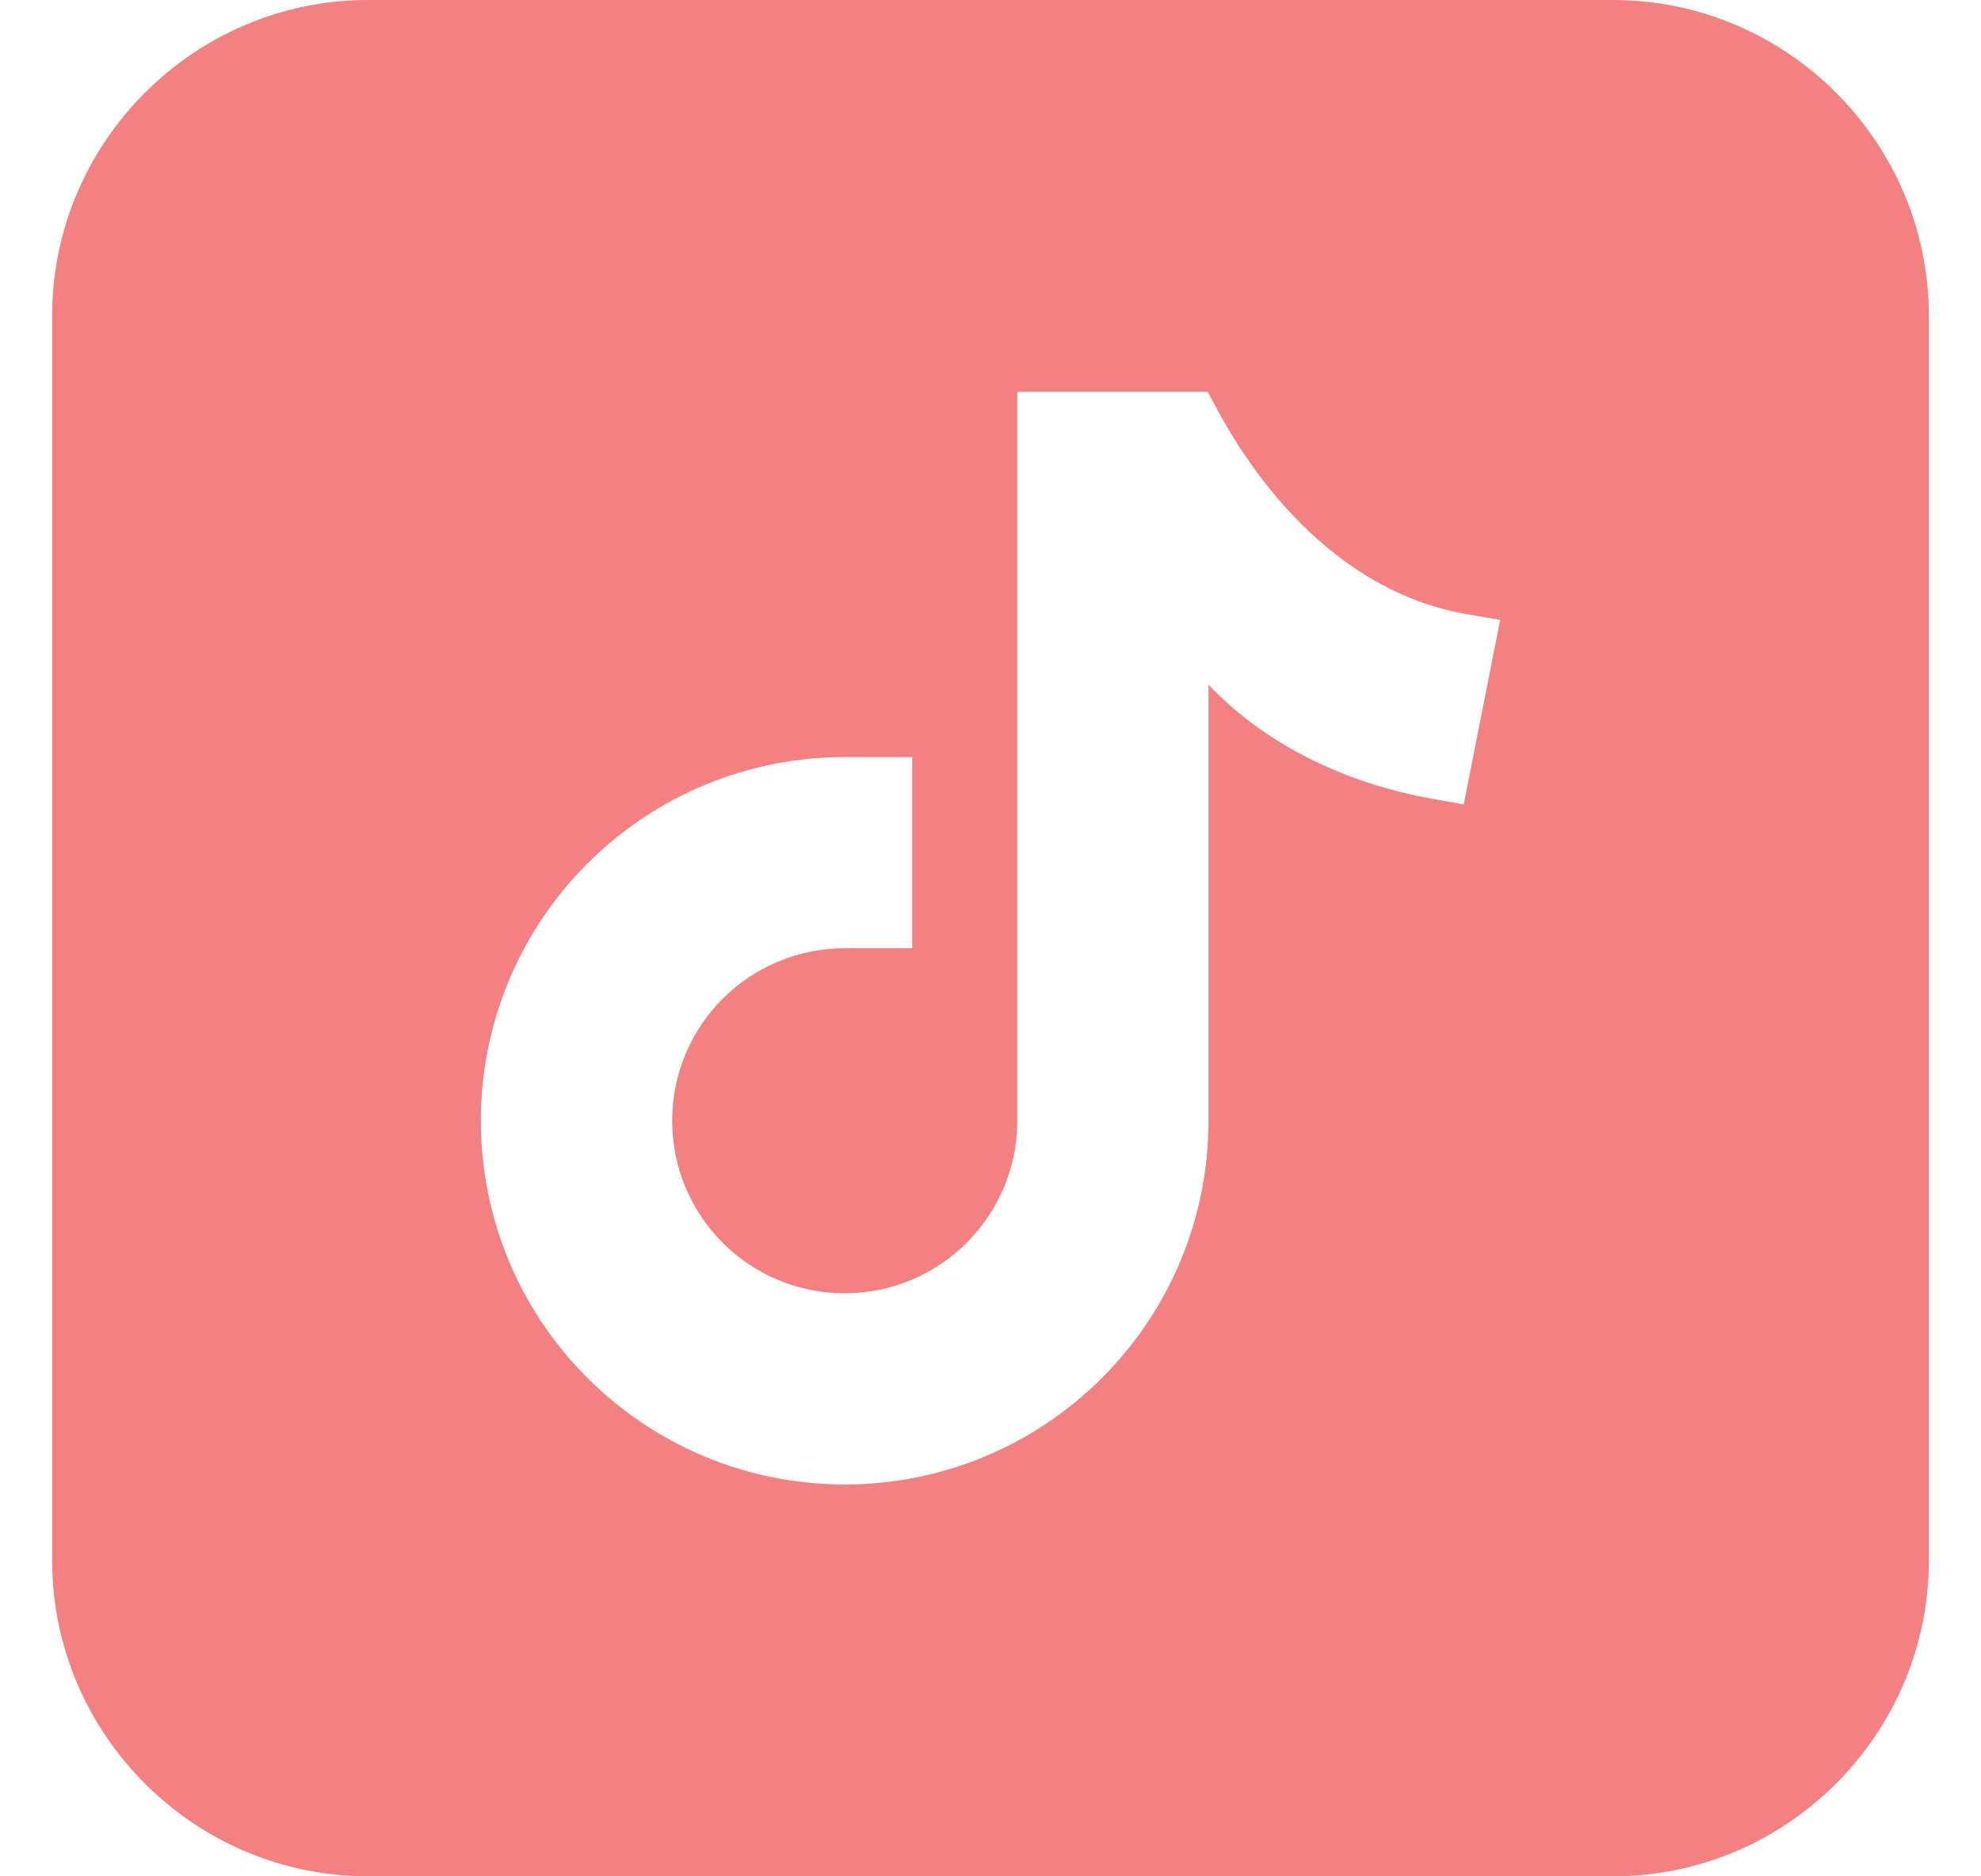 <svg width="19" height="18" viewBox="0 0 19 18" fill="none" xmlns="http://www.w3.org/2000/svg">
<path fill-rule="evenodd" clip-rule="evenodd" d="M3.529 0H15.471C17.137 0 18.5 1.363 18.5 3.03V14.97C18.5 16.637 17.137 18 15.471 18H3.529C1.863 18 0.5 16.637 0.5 14.97V3.03C0.5 1.363 1.863 0 3.529 0ZM11.591 6.568C11.89 6.885 12.254 7.135 12.647 7.32C12.989 7.481 13.354 7.594 13.726 7.661L14.039 7.717L14.388 5.948L14.063 5.891C13.602 5.811 13.186 5.609 12.818 5.324C12.343 4.955 11.959 4.456 11.675 3.929L11.583 3.759H9.757V10.756C9.757 11.193 9.583 11.61 9.272 11.922C8.96 12.233 8.542 12.407 8.102 12.407C7.661 12.407 7.243 12.234 6.931 11.922C6.62 11.61 6.447 11.192 6.447 10.752C6.447 10.311 6.62 9.893 6.931 9.581C7.243 9.27 7.661 9.097 8.102 9.097H8.749V7.263H8.102C7.173 7.263 6.291 7.628 5.634 8.284C4.978 8.941 4.612 9.823 4.612 10.752C4.612 11.68 4.978 12.563 5.634 13.219C6.291 13.875 7.173 14.241 8.102 14.241C9.03 14.241 9.913 13.875 10.569 13.219C11.225 12.563 11.591 11.68 11.591 10.752V6.858H11.591L11.591 6.568H11.591Z" fill="#F38181"/>
</svg>
